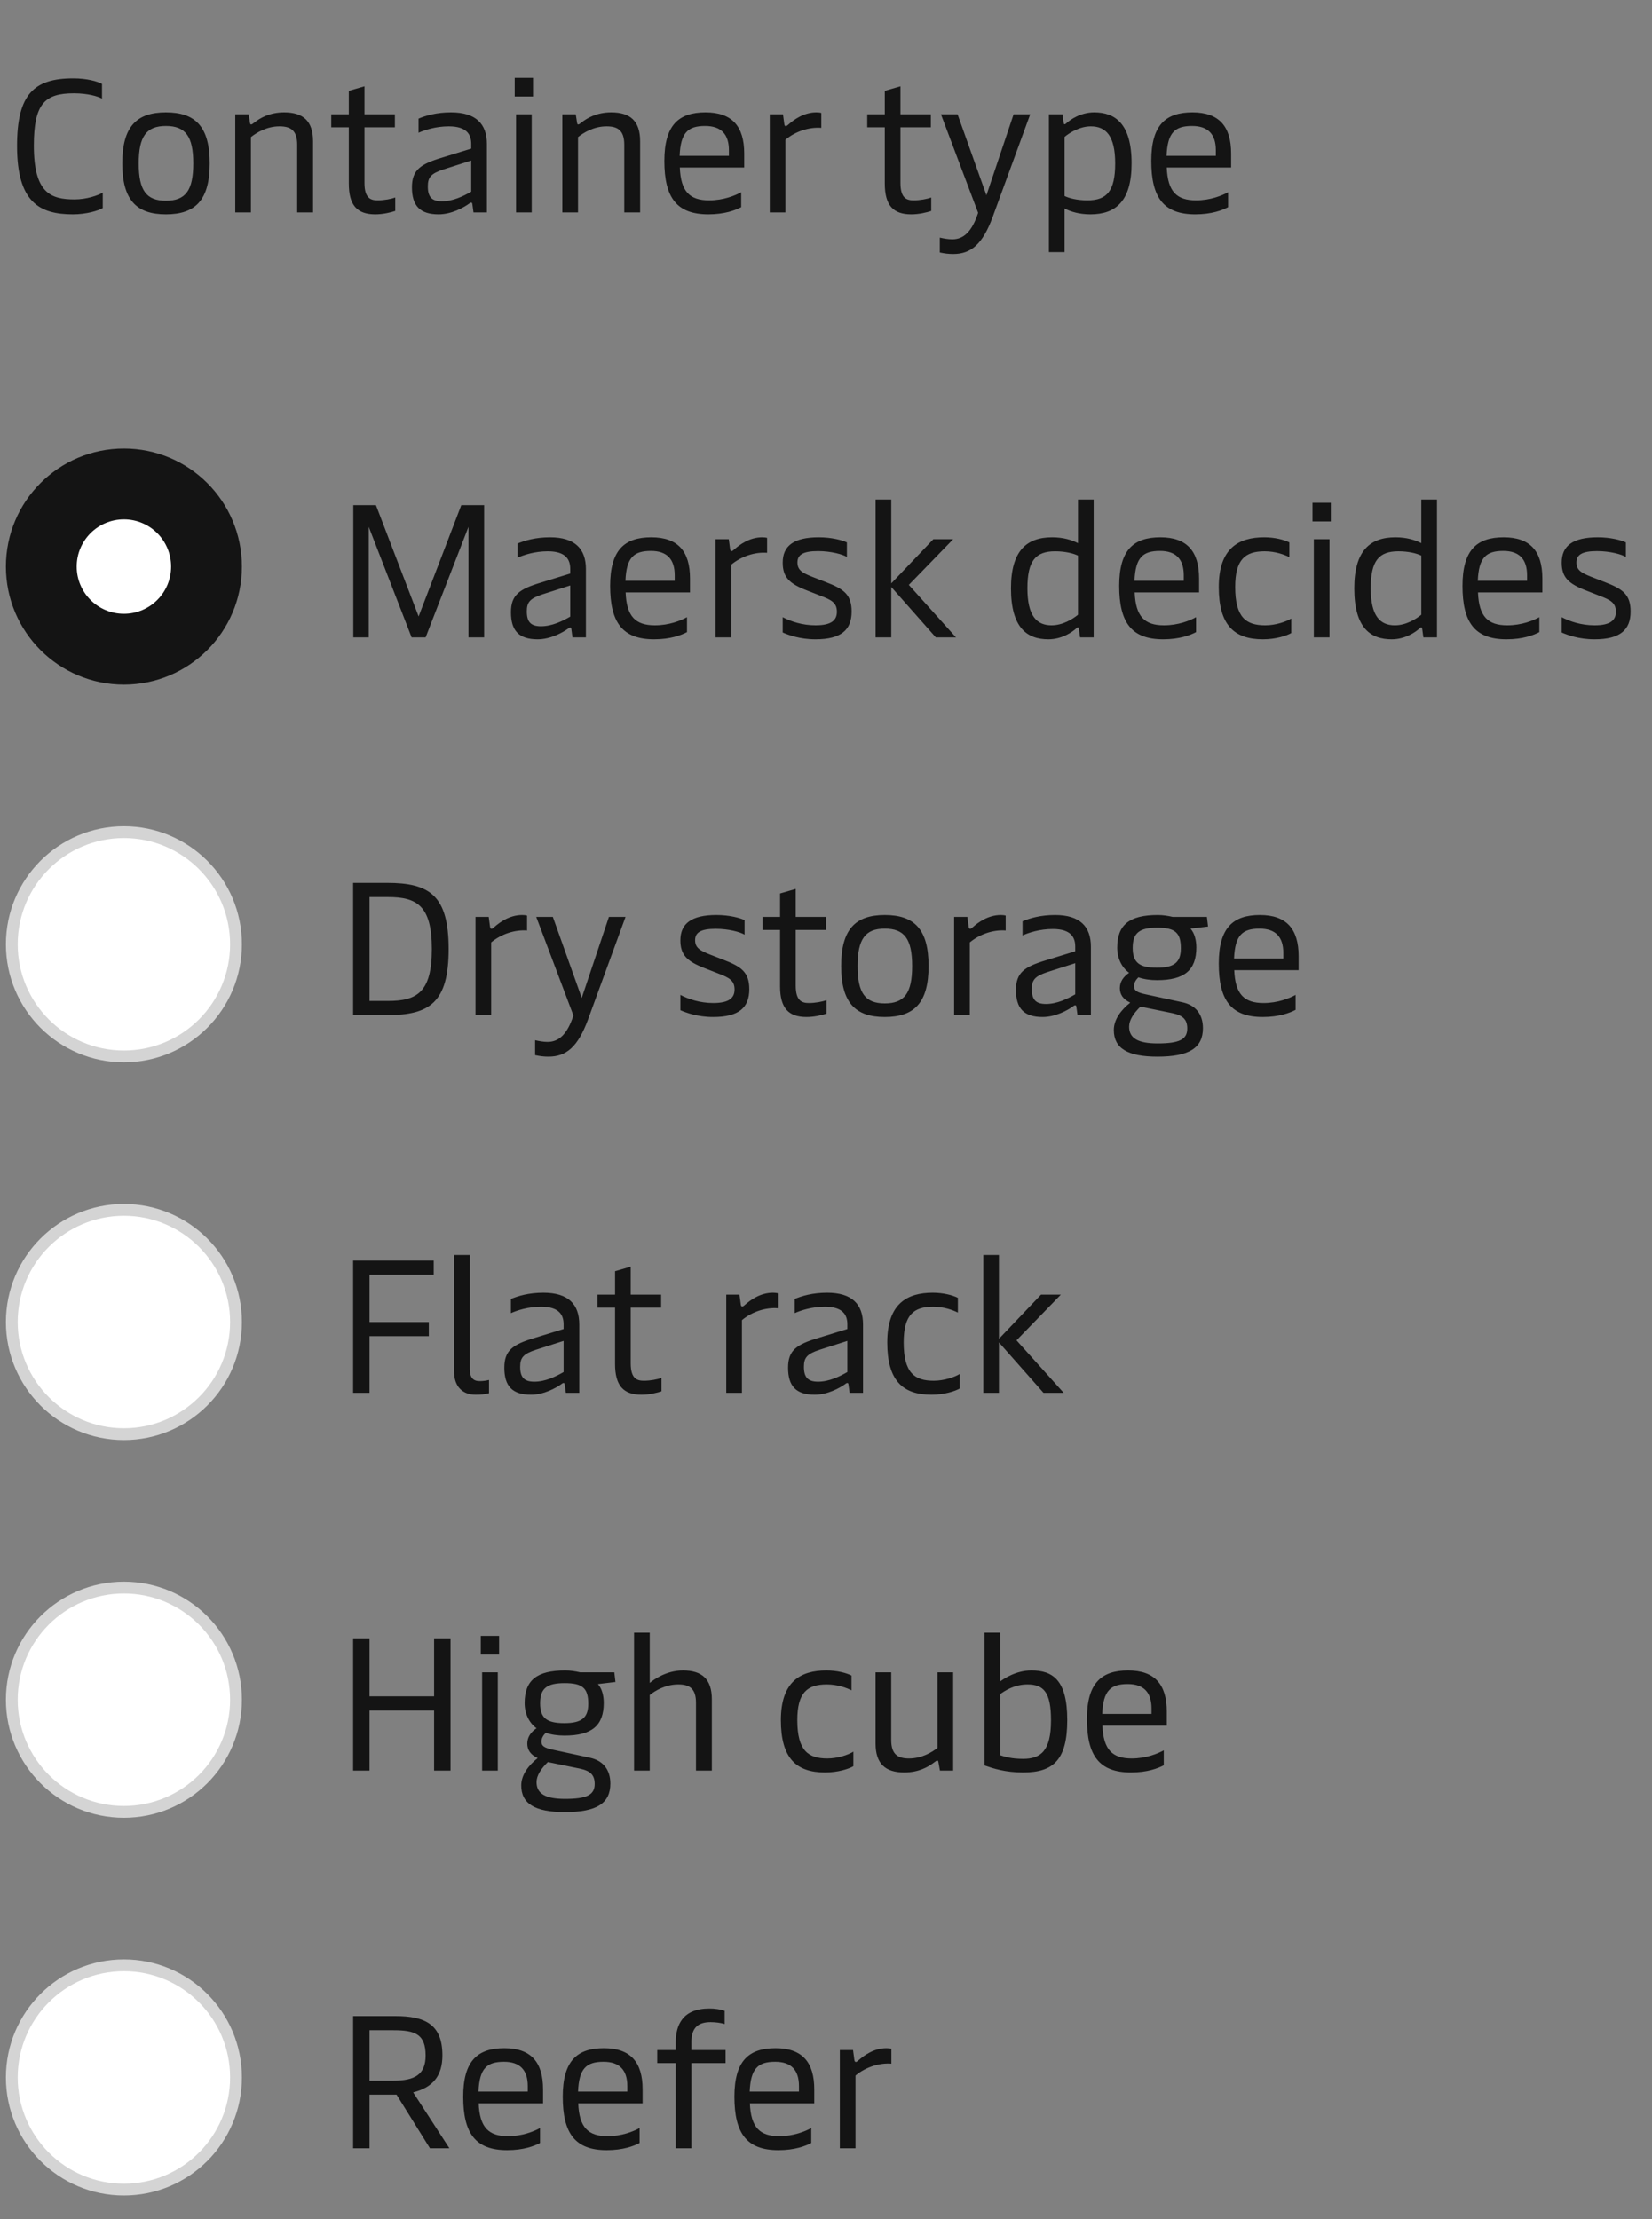 <svg width="140" height="188" viewBox="0 0 140 188" fill="none" xmlns="http://www.w3.org/2000/svg">
<rect x="0" y="0" width="140" height="188" fill="#808080" stroke="none"/>
<path d="M6.18 18.16C3.364 18.16 1.444 17.152 1.444 12.368C1.444 7.968 2.884 6.64 6.212 6.64C7.38 6.64 8.244 6.896 8.644 7.104V8.352C8.276 8.16 7.444 7.904 6.26 7.904C3.78 7.904 2.868 8.8 2.868 12.336C2.868 16.368 4.308 16.896 6.324 16.896C7.332 16.896 8.308 16.56 8.708 16.32V17.632C8.308 17.856 7.316 18.16 6.18 18.16ZM14.059 18.16C11.579 18.16 10.363 16.96 10.363 13.84C10.363 10.72 11.579 9.52 14.059 9.52C16.555 9.52 17.771 10.72 17.771 13.84C17.771 16.96 16.555 18.16 14.059 18.16ZM14.059 17.008C15.723 17.008 16.379 16.144 16.379 13.84C16.379 11.552 15.723 10.672 14.059 10.672C12.411 10.672 11.755 11.552 11.755 13.84C11.755 16.144 12.411 17.008 14.059 17.008ZM19.937 18V9.68H21.073L21.185 10.4C21.201 10.512 21.233 10.544 21.281 10.544C21.329 10.544 21.393 10.512 21.553 10.384C22.033 10 22.849 9.52 24.081 9.52C25.697 9.52 26.529 10.256 26.529 11.968V18H25.185V12.256C25.185 11.008 24.593 10.704 23.681 10.704C22.593 10.704 21.729 11.248 21.265 11.616V18H19.937ZM31.8 18.16C30.28 18.16 29.56 17.408 29.56 15.552V10.784H28.072V9.68H29.56V7.696L30.888 7.312V9.68H33.464V10.784H30.888V15.504C30.888 16.816 31.432 16.976 32.008 16.976C32.536 16.976 33.144 16.864 33.496 16.736V17.872C33.112 18 32.472 18.16 31.8 18.16ZM37.166 18.16C35.583 18.16 34.91 17.424 34.91 15.872C34.91 14.4 35.63 13.904 37.438 13.36L39.934 12.592V12.192C39.934 11.424 39.583 10.704 38.031 10.704C36.91 10.704 35.967 11.024 35.471 11.248V10.048C36.078 9.792 36.99 9.52 38.222 9.52C40.334 9.52 41.263 10.496 41.263 12.208V18H40.127L40.031 17.296C40.014 17.184 39.983 17.168 39.934 17.168C39.886 17.168 39.839 17.184 39.742 17.264C39.294 17.584 38.27 18.16 37.166 18.16ZM37.455 17.056C38.398 17.056 39.294 16.608 39.934 16.24V13.6L37.583 14.352C36.511 14.704 36.255 15.024 36.255 15.792C36.255 16.672 36.575 17.056 37.455 17.056ZM43.732 18V9.68H45.06V18H43.732ZM43.62 8.176V6.592H45.172V8.176H43.62ZM47.656 18V9.68H48.792L48.904 10.4C48.92 10.512 48.952 10.544 49 10.544C49.048 10.544 49.112 10.512 49.272 10.384C49.752 10 50.568 9.52 51.8 9.52C53.416 9.52 54.248 10.256 54.248 11.968V18H52.904V12.256C52.904 11.008 52.312 10.704 51.4 10.704C50.312 10.704 49.448 11.248 48.984 11.616V18H47.656ZM60.029 18.16C57.341 18.16 56.301 16.736 56.301 13.632C56.301 10.592 57.517 9.52 59.789 9.52C62.045 9.52 63.069 10.704 63.069 13.008V14.192H57.613C57.693 16.24 58.461 16.976 60.093 16.976C61.309 16.976 62.285 16.576 62.813 16.288V17.552C62.333 17.808 61.421 18.16 60.029 18.16ZM57.597 13.2H61.773V12.736C61.773 11.376 61.117 10.672 59.757 10.672C58.301 10.672 57.677 11.232 57.597 13.2ZM65.234 18V9.68H66.354L66.466 10.512C66.482 10.64 66.53 10.688 66.594 10.688C66.642 10.688 66.69 10.656 66.786 10.576C67.266 10.144 68.114 9.52 69.186 9.52C69.314 9.52 69.506 9.536 69.602 9.568V10.832C68.61 10.752 67.442 11.104 66.562 11.84V18H65.234ZM77.222 18.16C75.702 18.16 74.982 17.408 74.982 15.552V10.784H73.494V9.68H74.982V7.696L76.31 7.312V9.68H78.886V10.784H76.31V15.504C76.31 16.816 76.854 16.976 77.43 16.976C77.958 16.976 78.566 16.864 78.918 16.736V17.872C78.534 18 77.894 18.16 77.222 18.16ZM80.78 21.52C80.348 21.52 80.028 21.472 79.644 21.392V20.128C79.996 20.208 80.364 20.272 80.7 20.272C81.692 20.272 82.38 19.584 82.892 18.032L79.74 9.68H81.148L83.596 16.544L85.9 9.68H87.308L84.124 18.384C83.26 20.72 82.268 21.52 80.78 21.52ZM92.731 9.52C94.507 9.52 95.898 10.48 95.898 13.84C95.898 17.04 94.555 18.16 92.41 18.16C91.466 18.16 90.731 17.936 90.219 17.664V21.36H88.891V9.68H90.043L90.138 10.384C90.154 10.48 90.171 10.528 90.219 10.528C90.251 10.528 90.299 10.512 90.379 10.432C90.715 10.128 91.579 9.52 92.731 9.52ZM92.442 10.704C91.499 10.704 90.635 11.248 90.219 11.6V16.608C90.603 16.8 91.306 16.976 92.154 16.976C93.802 16.976 94.507 16.192 94.507 13.84C94.507 11.488 93.707 10.704 92.442 10.704ZM101.294 18.16C98.606 18.16 97.566 16.736 97.566 13.632C97.566 10.592 98.782 9.52 101.054 9.52C103.31 9.52 104.334 10.704 104.334 13.008V14.192H98.878C98.958 16.24 99.726 16.976 101.358 16.976C102.574 16.976 103.55 16.576 104.078 16.288V17.552C103.598 17.808 102.686 18.16 101.294 18.16ZM98.862 13.2H103.038V12.736C103.038 11.376 102.382 10.672 101.022 10.672C99.566 10.672 98.942 11.232 98.862 13.2Z" fill="#141414"/>
<circle cx="10.5" cy="48" r="10" fill="#141414"/>
<circle cx="10.5" cy="48" r="4" fill="white"/>
<path d="M29.94 54V42.8H31.86L35.476 52.224L39.092 42.8H41.028V54H39.7V44.64L36.068 54H34.884L31.252 44.64V54H29.94ZM45.557 54.16C43.973 54.16 43.301 53.424 43.301 51.872C43.301 50.4 44.021 49.904 45.829 49.36L48.325 48.592V48.192C48.325 47.424 47.973 46.704 46.421 46.704C45.301 46.704 44.357 47.024 43.861 47.248V46.048C44.469 45.792 45.381 45.52 46.613 45.52C48.725 45.52 49.653 46.496 49.653 48.208V54H48.517L48.421 53.296C48.405 53.184 48.373 53.168 48.325 53.168C48.277 53.168 48.229 53.184 48.133 53.264C47.685 53.584 46.661 54.16 45.557 54.16ZM45.845 53.056C46.789 53.056 47.685 52.608 48.325 52.24V49.6L45.973 50.352C44.901 50.704 44.645 51.024 44.645 51.792C44.645 52.672 44.965 53.056 45.845 53.056ZM55.435 54.16C52.747 54.16 51.707 52.736 51.707 49.632C51.707 46.592 52.923 45.52 55.195 45.52C57.451 45.52 58.475 46.704 58.475 49.008V50.192H53.019C53.099 52.24 53.867 52.976 55.499 52.976C56.715 52.976 57.691 52.576 58.219 52.288V53.552C57.739 53.808 56.827 54.16 55.435 54.16ZM53.003 49.2H57.179V48.736C57.179 47.376 56.523 46.672 55.163 46.672C53.707 46.672 53.083 47.232 53.003 49.2ZM60.641 54V45.68H61.761L61.873 46.512C61.889 46.64 61.937 46.688 62.001 46.688C62.048 46.688 62.096 46.656 62.193 46.576C62.672 46.144 63.52 45.52 64.593 45.52C64.721 45.52 64.912 45.536 65.008 45.568V46.832C64.016 46.752 62.849 47.104 61.968 47.84V54H60.641ZM69.115 54.16C67.771 54.16 66.811 53.792 66.331 53.584V52.288C67.003 52.64 67.979 52.976 69.115 52.976C70.507 52.976 70.923 52.512 70.923 51.824C70.923 51.056 70.443 50.816 69.515 50.464L68.411 50.032C66.907 49.456 66.331 48.912 66.331 47.664C66.331 46.24 67.275 45.52 69.387 45.52C70.475 45.52 71.371 45.76 71.771 45.952V47.184C71.403 46.96 70.427 46.688 69.323 46.688C68.043 46.688 67.579 47.008 67.579 47.648C67.579 48.288 67.979 48.528 68.827 48.864L69.979 49.312C71.467 49.888 72.171 50.336 72.171 51.808C72.171 53.36 71.291 54.16 69.115 54.16ZM74.203 54V42.32H75.531V49.424L79.099 45.68H80.779L77.019 49.552L81.019 54H79.307L75.531 49.728V54H74.203ZM88.844 54.16C87.052 54.16 85.676 53.2 85.676 49.84C85.676 46.64 87.02 45.52 89.164 45.52C90.108 45.52 90.828 45.744 91.356 46.016V42.32H92.684V54H91.532L91.436 53.296C91.42 53.2 91.404 53.152 91.34 53.152C91.308 53.152 91.276 53.168 91.196 53.248C90.86 53.552 89.996 54.16 88.844 54.16ZM89.116 52.976C90.076 52.976 90.924 52.432 91.356 52.08V47.072C90.972 46.88 90.268 46.704 89.42 46.704C87.772 46.704 87.068 47.488 87.068 49.84C87.068 52.192 87.868 52.976 89.116 52.976ZM98.576 54.16C95.888 54.16 94.848 52.736 94.848 49.632C94.848 46.592 96.064 45.52 98.336 45.52C100.592 45.52 101.616 46.704 101.616 49.008V50.192H96.16C96.24 52.24 97.008 52.976 98.64 52.976C99.856 52.976 100.832 52.576 101.36 52.288V53.552C100.88 53.808 99.968 54.16 98.576 54.16ZM96.144 49.2H100.32V48.736C100.32 47.376 99.664 46.672 98.304 46.672C96.848 46.672 96.224 47.232 96.144 49.2ZM107.029 54.16C104.565 54.16 103.285 52.928 103.285 49.728C103.285 46.448 104.965 45.52 107.141 45.52C108.037 45.52 108.821 45.728 109.269 45.952V47.2C108.853 46.992 108.101 46.704 107.173 46.704C105.509 46.704 104.677 47.408 104.677 49.728C104.677 52.336 105.621 52.976 107.221 52.976C108.101 52.976 108.997 52.672 109.429 52.4V53.632C109.045 53.856 108.133 54.16 107.029 54.16ZM111.342 54V45.68H112.67V54H111.342ZM111.23 44.176V42.592H112.782V44.176H111.23ZM117.938 54.16C116.146 54.16 114.77 53.2 114.77 49.84C114.77 46.64 116.114 45.52 118.258 45.52C119.202 45.52 119.922 45.744 120.45 46.016V42.32H121.778V54H120.626L120.53 53.296C120.514 53.2 120.498 53.152 120.434 53.152C120.402 53.152 120.37 53.168 120.29 53.248C119.954 53.552 119.09 54.16 117.938 54.16ZM118.21 52.976C119.17 52.976 120.018 52.432 120.45 52.08V47.072C120.066 46.88 119.362 46.704 118.514 46.704C116.866 46.704 116.162 47.488 116.162 49.84C116.162 52.192 116.962 52.976 118.21 52.976ZM127.669 54.16C124.981 54.16 123.941 52.736 123.941 49.632C123.941 46.592 125.157 45.52 127.429 45.52C129.685 45.52 130.709 46.704 130.709 49.008V50.192H125.253C125.333 52.24 126.101 52.976 127.733 52.976C128.949 52.976 129.925 52.576 130.453 52.288V53.552C129.973 53.808 129.061 54.16 127.669 54.16ZM125.237 49.2H129.413V48.736C129.413 47.376 128.757 46.672 127.397 46.672C125.941 46.672 125.317 47.232 125.237 49.2ZM135.131 54.16C133.787 54.16 132.827 53.792 132.347 53.584V52.288C133.019 52.64 133.995 52.976 135.131 52.976C136.523 52.976 136.939 52.512 136.939 51.824C136.939 51.056 136.459 50.816 135.531 50.464L134.427 50.032C132.923 49.456 132.347 48.912 132.347 47.664C132.347 46.24 133.291 45.52 135.403 45.52C136.491 45.52 137.387 45.76 137.787 45.952V47.184C137.419 46.96 136.443 46.688 135.339 46.688C134.059 46.688 133.595 47.008 133.595 47.648C133.595 48.288 133.995 48.528 134.843 48.864L135.995 49.312C137.483 49.888 138.187 50.336 138.187 51.808C138.187 53.36 137.307 54.16 135.131 54.16Z" fill="#141414"/>
<circle cx="10.5" cy="80" r="9.5" fill="white" stroke="#D4D4D4"/>
<path d="M29.924 86V74.8H32.804C36.404 74.8 38.02 75.856 38.02 80.4C38.02 84.944 36.404 86 32.804 86H29.924ZM31.316 84.8H32.868C35.316 84.8 36.596 84.096 36.596 80.4C36.596 76.704 35.316 76 32.868 76H31.316V84.8ZM40.297 86V77.68H41.417L41.529 78.512C41.545 78.64 41.593 78.688 41.657 78.688C41.705 78.688 41.753 78.656 41.849 78.576C42.329 78.144 43.177 77.52 44.249 77.52C44.377 77.52 44.569 77.536 44.665 77.568V78.832C43.673 78.752 42.505 79.104 41.625 79.84V86H40.297ZM46.483 89.52C46.051 89.52 45.731 89.472 45.347 89.392V88.128C45.7 88.208 46.068 88.272 46.404 88.272C47.395 88.272 48.084 87.584 48.596 86.032L45.444 77.68H46.852L49.3 84.544L51.603 77.68H53.011L49.828 86.384C48.964 88.72 47.971 89.52 46.483 89.52ZM60.443 86.16C59.099 86.16 58.139 85.792 57.659 85.584V84.288C58.331 84.64 59.307 84.976 60.443 84.976C61.835 84.976 62.251 84.512 62.251 83.824C62.251 83.056 61.771 82.816 60.843 82.464L59.739 82.032C58.235 81.456 57.659 80.912 57.659 79.664C57.659 78.24 58.603 77.52 60.715 77.52C61.803 77.52 62.699 77.76 63.099 77.952V79.184C62.731 78.96 61.755 78.688 60.651 78.688C59.371 78.688 58.907 79.008 58.907 79.648C58.907 80.288 59.307 80.528 60.155 80.864L61.307 81.312C62.795 81.888 63.499 82.336 63.499 83.808C63.499 85.36 62.619 86.16 60.443 86.16ZM68.347 86.16C66.827 86.16 66.107 85.408 66.107 83.552V78.784H64.619V77.68H66.107V75.696L67.435 75.312V77.68H70.011V78.784H67.435V83.504C67.435 84.816 67.979 84.976 68.555 84.976C69.083 84.976 69.691 84.864 70.043 84.736V85.872C69.659 86 69.019 86.16 68.347 86.16ZM74.981 86.16C72.501 86.16 71.285 84.96 71.285 81.84C71.285 78.72 72.501 77.52 74.981 77.52C77.477 77.52 78.693 78.72 78.693 81.84C78.693 84.96 77.477 86.16 74.981 86.16ZM74.981 85.008C76.645 85.008 77.301 84.144 77.301 81.84C77.301 79.552 76.645 78.672 74.981 78.672C73.333 78.672 72.677 79.552 72.677 81.84C72.677 84.144 73.333 85.008 74.981 85.008ZM80.859 86V77.68H81.979L82.091 78.512C82.107 78.64 82.155 78.688 82.219 78.688C82.267 78.688 82.315 78.656 82.411 78.576C82.891 78.144 83.739 77.52 84.811 77.52C84.939 77.52 85.131 77.536 85.227 77.568V78.832C84.235 78.752 83.067 79.104 82.187 79.84V86H80.859ZM88.354 86.16C86.77 86.16 86.098 85.424 86.098 83.872C86.098 82.4 86.818 81.904 88.626 81.36L91.122 80.592V80.192C91.122 79.424 90.77 78.704 89.218 78.704C88.098 78.704 87.154 79.024 86.658 79.248V78.048C87.266 77.792 88.178 77.52 89.41 77.52C91.522 77.52 92.45 78.496 92.45 80.208V86H91.314L91.218 85.296C91.202 85.184 91.17 85.168 91.122 85.168C91.074 85.168 91.026 85.184 90.93 85.264C90.482 85.584 89.458 86.16 88.354 86.16ZM88.642 85.056C89.586 85.056 90.482 84.608 91.122 84.24V81.6L88.77 82.352C87.698 82.704 87.442 83.024 87.442 83.792C87.442 84.672 87.762 85.056 88.642 85.056ZM98.088 89.52C95.544 89.52 94.392 88.8 94.392 87.264C94.392 86.368 95 85.568 95.784 84.944C95.176 84.656 94.904 84.256 94.904 83.712C94.904 83.184 95.192 82.752 95.688 82.416C95.064 81.968 94.68 81.184 94.68 80.288C94.68 78.352 95.704 77.52 98.12 77.52C98.552 77.52 98.968 77.584 99.384 77.68H102.28L102.376 78.496L100.888 78.672C101.224 79.04 101.384 79.632 101.384 80.272C101.384 82.192 100.376 83.04 98.056 83.04C97.464 83.04 96.936 82.96 96.472 82.8C96.248 83.024 96.104 83.264 96.104 83.552C96.104 83.92 96.344 84.08 97.096 84.24L100.2 84.912C101.336 85.152 101.944 85.936 101.944 87.104C101.944 88.784 100.776 89.52 98.088 89.52ZM98.104 88.4C99.944 88.4 100.616 88.064 100.616 87.136C100.616 86.384 100.264 86.032 99.384 85.84L96.648 85.28C96.056 85.856 95.688 86.432 95.688 86.976C95.688 87.968 96.456 88.4 98.104 88.4ZM98.04 81.984C99.528 81.984 100.072 81.52 100.072 80.336C100.072 79.024 99.592 78.592 98.072 78.592C96.536 78.592 95.992 79.056 95.992 80.304C95.992 81.536 96.536 81.984 98.04 81.984ZM107.013 86.16C104.325 86.16 103.285 84.736 103.285 81.632C103.285 78.592 104.501 77.52 106.773 77.52C109.029 77.52 110.053 78.704 110.053 81.008V82.192H104.597C104.677 84.24 105.445 84.976 107.077 84.976C108.293 84.976 109.269 84.576 109.797 84.288V85.552C109.317 85.808 108.405 86.16 107.013 86.16ZM104.581 81.2H108.757V80.736C108.757 79.376 108.101 78.672 106.741 78.672C105.285 78.672 104.661 79.232 104.581 81.2Z" fill="#141414"/>
<circle cx="10.5" cy="112" r="9.5" fill="white" stroke="#D4D4D4"/>
<path d="M29.924 118V106.8H36.756V108H31.316V112H36.34V113.2H31.316V118H29.924ZM40.306 118.16C39.218 118.16 38.482 117.488 38.482 116.192V106.32H39.81V115.968C39.81 116.688 40.082 117.008 40.642 117.008C40.93 117.008 41.17 116.976 41.442 116.912V118.032C41.106 118.128 40.738 118.16 40.306 118.16ZM44.995 118.16C43.411 118.16 42.739 117.424 42.739 115.872C42.739 114.4 43.459 113.904 45.267 113.36L47.763 112.592V112.192C47.763 111.424 47.411 110.704 45.859 110.704C44.739 110.704 43.795 111.024 43.299 111.248V110.048C43.907 109.792 44.819 109.52 46.051 109.52C48.163 109.52 49.091 110.496 49.091 112.208V118H47.955L47.859 117.296C47.843 117.184 47.811 117.168 47.763 117.168C47.715 117.168 47.667 117.184 47.571 117.264C47.123 117.584 46.099 118.16 44.995 118.16ZM45.283 117.056C46.227 117.056 47.123 116.608 47.763 116.24V113.6L45.411 114.352C44.339 114.704 44.083 115.024 44.083 115.792C44.083 116.672 44.403 117.056 45.283 117.056ZM54.363 118.16C52.843 118.16 52.123 117.408 52.123 115.552V110.784H50.635V109.68H52.123V107.696L53.451 107.312V109.68H56.027V110.784H53.451V115.504C53.451 116.816 53.995 116.976 54.571 116.976C55.099 116.976 55.707 116.864 56.059 116.736V117.872C55.675 118 55.035 118.16 54.363 118.16ZM61.547 118V109.68H62.667L62.779 110.512C62.795 110.64 62.843 110.688 62.907 110.688C62.955 110.688 63.003 110.656 63.099 110.576C63.579 110.144 64.427 109.52 65.499 109.52C65.627 109.52 65.819 109.536 65.915 109.568V110.832C64.923 110.752 63.755 111.104 62.875 111.84V118H61.547ZM69.041 118.16C67.457 118.16 66.785 117.424 66.785 115.872C66.785 114.4 67.505 113.904 69.314 113.36L71.809 112.592V112.192C71.809 111.424 71.457 110.704 69.906 110.704C68.785 110.704 67.841 111.024 67.346 111.248V110.048C67.954 109.792 68.865 109.52 70.097 109.52C72.21 109.52 73.138 110.496 73.138 112.208V118H72.001L71.906 117.296C71.889 117.184 71.858 117.168 71.809 117.168C71.761 117.168 71.713 117.184 71.618 117.264C71.169 117.584 70.145 118.16 69.041 118.16ZM69.329 117.056C70.273 117.056 71.169 116.608 71.809 116.24V113.6L69.457 114.352C68.385 114.704 68.129 115.024 68.129 115.792C68.129 116.672 68.45 117.056 69.329 117.056ZM78.935 118.16C76.471 118.16 75.191 116.928 75.191 113.728C75.191 110.448 76.871 109.52 79.047 109.52C79.943 109.52 80.727 109.728 81.175 109.952V111.2C80.759 110.992 80.007 110.704 79.079 110.704C77.415 110.704 76.583 111.408 76.583 113.728C76.583 116.336 77.527 116.976 79.127 116.976C80.007 116.976 80.903 116.672 81.335 116.4V117.632C80.951 117.856 80.039 118.16 78.935 118.16ZM83.328 118V106.32H84.656V113.424L88.224 109.68H89.904L86.144 113.552L90.144 118H88.432L84.656 113.728V118H83.328Z" fill="#141414"/>
<circle cx="10.5" cy="144" r="9.5" fill="white" stroke="#D4D4D4"/>
<path d="M36.788 150V144.912H31.316V150H29.924V138.8H31.316V143.712H36.788V138.8H38.18V150H36.788ZM40.857 150V141.68H42.185V150H40.857ZM40.745 140.176V138.592H42.297V140.176H40.745ZM47.869 153.52C45.325 153.52 44.173 152.8 44.173 151.264C44.173 150.368 44.781 149.568 45.565 148.944C44.957 148.656 44.685 148.256 44.685 147.712C44.685 147.184 44.973 146.752 45.469 146.416C44.845 145.968 44.461 145.184 44.461 144.288C44.461 142.352 45.485 141.52 47.901 141.52C48.333 141.52 48.749 141.584 49.165 141.68H52.061L52.157 142.496L50.669 142.672C51.005 143.04 51.165 143.632 51.165 144.272C51.165 146.192 50.157 147.04 47.837 147.04C47.245 147.04 46.717 146.96 46.253 146.8C46.029 147.024 45.885 147.264 45.885 147.552C45.885 147.92 46.125 148.08 46.877 148.24L49.981 148.912C51.117 149.152 51.725 149.936 51.725 151.104C51.725 152.784 50.557 153.52 47.869 153.52ZM47.885 152.4C49.725 152.4 50.397 152.064 50.397 151.136C50.397 150.384 50.045 150.032 49.165 149.84L46.429 149.28C45.837 149.856 45.469 150.432 45.469 150.976C45.469 151.968 46.237 152.4 47.885 152.4ZM47.821 145.984C49.309 145.984 49.853 145.52 49.853 144.336C49.853 143.024 49.373 142.592 47.853 142.592C46.317 142.592 45.773 143.056 45.773 144.304C45.773 145.536 46.317 145.984 47.821 145.984ZM57.878 141.52C59.494 141.52 60.326 142.256 60.326 143.968V150H58.982V144.256C58.982 143.008 58.39 142.704 57.478 142.704C56.39 142.704 55.526 143.232 55.062 143.6V150H53.734V138.32H55.062V142.576C55.398 142.304 56.454 141.52 57.878 141.52ZM69.92 150.16C67.456 150.16 66.176 148.928 66.176 145.728C66.176 142.448 67.856 141.52 70.032 141.52C70.928 141.52 71.712 141.728 72.16 141.952V143.2C71.744 142.992 70.992 142.704 70.064 142.704C68.4 142.704 67.568 143.408 67.568 145.728C67.568 148.336 68.512 148.976 70.112 148.976C70.992 148.976 71.888 148.672 72.32 148.4V149.632C71.936 149.856 71.024 150.16 69.92 150.16ZM80.776 141.68V150H79.656L79.528 149.296C79.512 149.184 79.48 149.152 79.432 149.152C79.384 149.152 79.32 149.184 79.16 149.312C78.68 149.68 77.864 150.16 76.632 150.16C75.016 150.16 74.2 149.408 74.2 147.712V141.68H75.528V147.424C75.528 148.672 76.136 148.976 77.032 148.976C78.12 148.976 78.984 148.448 79.448 148.08V141.68H80.776ZM86.701 150.16C85.197 150.16 84.173 149.824 83.437 149.568V138.32H84.765V142.448C85.069 142.224 86.093 141.52 87.405 141.52C89.213 141.52 90.445 142.32 90.445 145.712C90.445 149.04 89.325 150.16 86.701 150.16ZM86.701 149.008C88.189 149.008 89.069 148.352 89.069 145.744C89.069 143.36 88.445 142.704 87.069 142.704C85.949 142.704 85.149 143.248 84.765 143.52V148.704C85.149 148.832 85.725 149.008 86.701 149.008ZM95.841 150.16C93.153 150.16 92.113 148.736 92.113 145.632C92.113 142.592 93.329 141.52 95.601 141.52C97.857 141.52 98.881 142.704 98.881 145.008V146.192H93.425C93.505 148.24 94.273 148.976 95.905 148.976C97.121 148.976 98.097 148.576 98.625 148.288V149.552C98.145 149.808 97.233 150.16 95.841 150.16ZM93.409 145.2H97.585V144.736C97.585 143.376 96.929 142.672 95.569 142.672C94.113 142.672 93.489 143.232 93.409 145.2Z" fill="#141414"/>
<circle cx="10.5" cy="176" r="9.5" fill="white" stroke="#D4D4D4"/>
<path d="M36.436 182L33.604 177.456H31.316V182H29.924V170.8H33.492C36.004 170.8 37.492 171.488 37.492 174.128C37.492 175.872 36.676 176.848 35.012 177.264L38.084 182H36.436ZM31.316 176.272H33.332C35.172 176.272 36.068 175.744 36.068 174.144C36.068 172.32 35.172 172 33.332 172H31.316V176.272ZM42.982 182.16C40.294 182.16 39.254 180.736 39.254 177.632C39.254 174.592 40.47 173.52 42.742 173.52C44.998 173.52 46.022 174.704 46.022 177.008V178.192H40.566C40.646 180.24 41.414 180.976 43.046 180.976C44.262 180.976 45.238 180.576 45.766 180.288V181.552C45.286 181.808 44.374 182.16 42.982 182.16ZM40.55 177.2H44.726V176.736C44.726 175.376 44.07 174.672 42.71 174.672C41.254 174.672 40.63 175.232 40.55 177.2ZM51.419 182.16C48.731 182.16 47.691 180.736 47.691 177.632C47.691 174.592 48.907 173.52 51.179 173.52C53.435 173.52 54.459 174.704 54.459 177.008V178.192H49.003C49.083 180.24 49.851 180.976 51.483 180.976C52.699 180.976 53.675 180.576 54.203 180.288V181.552C53.723 181.808 52.811 182.16 51.419 182.16ZM48.987 177.2H53.163V176.736C53.163 175.376 52.507 174.672 51.147 174.672C49.691 174.672 49.067 175.232 48.987 177.2ZM57.266 173.024C57.266 171.568 57.842 170.16 60.114 170.16C60.578 170.16 61.042 170.224 61.41 170.352V171.472C61.122 171.376 60.626 171.312 60.226 171.312C59.202 171.312 58.594 171.744 58.594 172.992V173.68H61.49V174.784H58.594V182H57.266V174.784H55.698V173.68H57.266V173.024ZM65.966 182.16C63.278 182.16 62.238 180.736 62.238 177.632C62.238 174.592 63.454 173.52 65.726 173.52C67.982 173.52 69.006 174.704 69.006 177.008V178.192H63.55C63.63 180.24 64.398 180.976 66.03 180.976C67.246 180.976 68.222 180.576 68.75 180.288V181.552C68.27 181.808 67.358 182.16 65.966 182.16ZM63.534 177.2H67.71V176.736C67.71 175.376 67.054 174.672 65.694 174.672C64.238 174.672 63.614 175.232 63.534 177.2ZM71.172 182V173.68H72.292L72.404 174.512C72.42 174.64 72.468 174.688 72.532 174.688C72.58 174.688 72.628 174.656 72.724 174.576C73.204 174.144 74.052 173.52 75.124 173.52C75.252 173.52 75.444 173.536 75.54 173.568V174.832C74.548 174.752 73.38 175.104 72.5 175.84V182H71.172Z" fill="#141414"/>
</svg>
